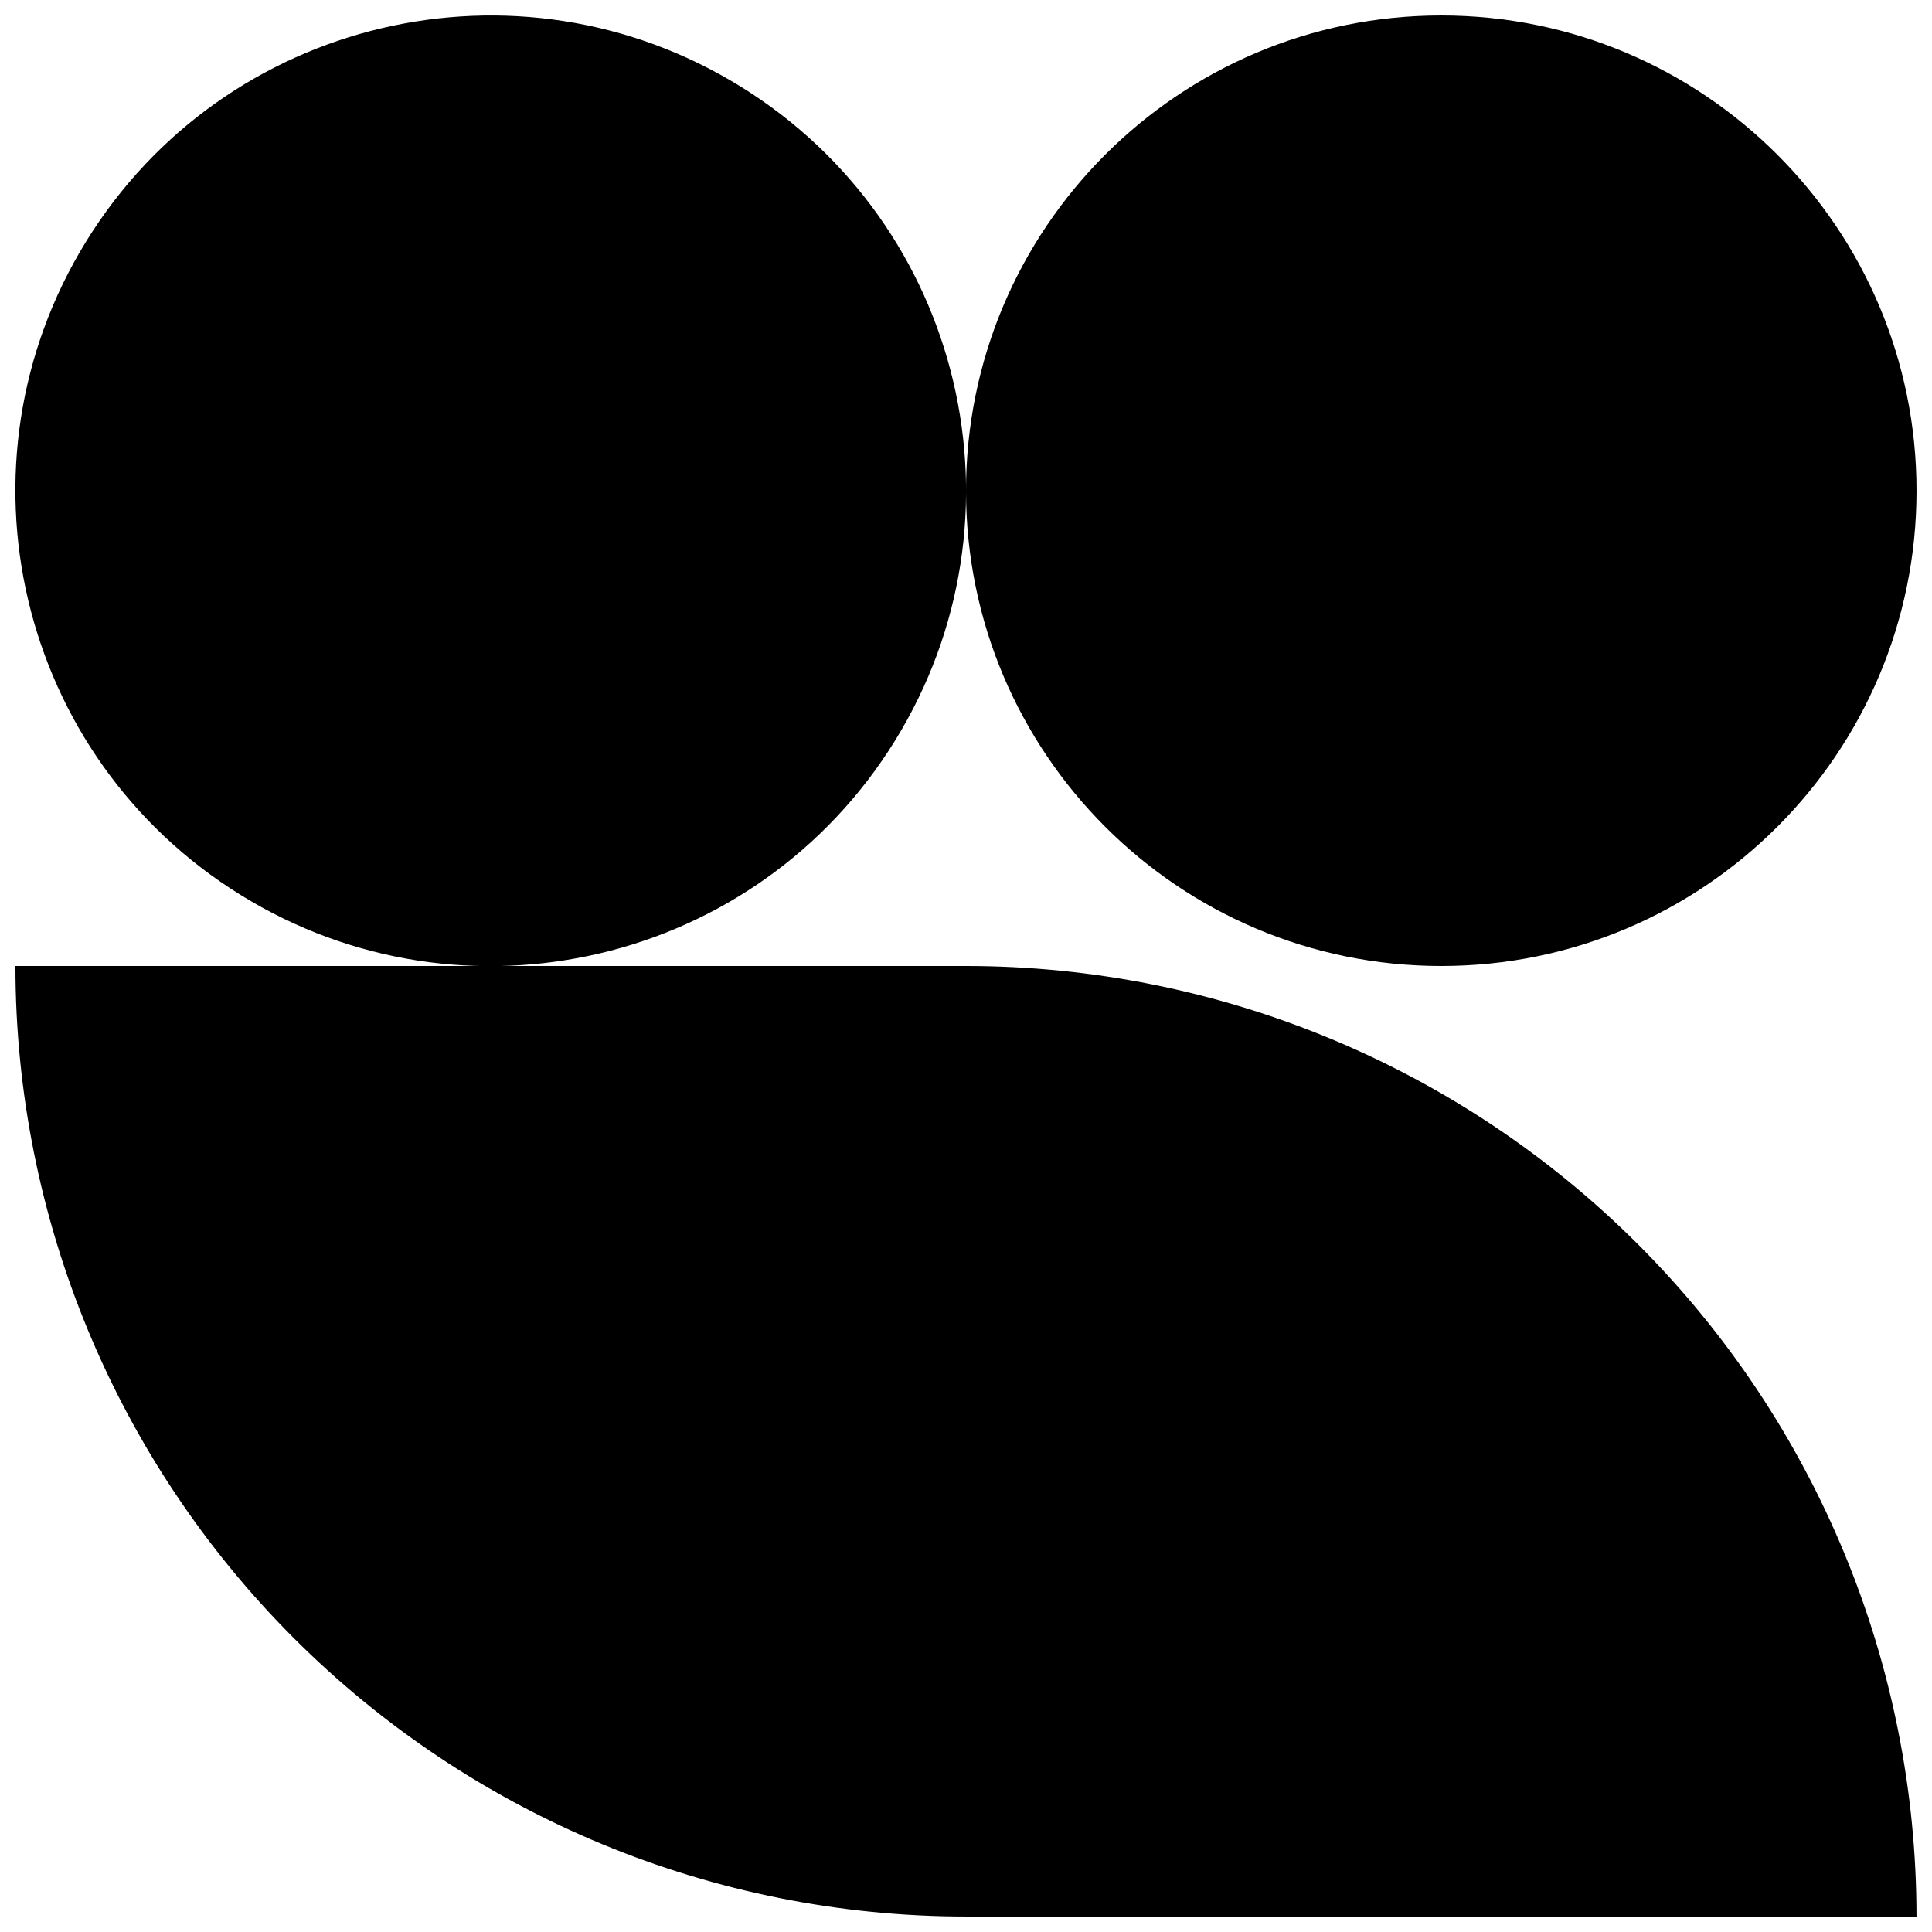 <?xml version="1.0" encoding="UTF-8"?>
<!-- Uploaded to: ICON Repo, www.svgrepo.com, Generator: ICON Repo Mixer Tools -->
<svg width="800px" height="800px" version="1.1" viewBox="144 144 512 512" xmlns="http://www.w3.org/2000/svg">
 <defs>
  <clipPath id="c">
   <path d="m400 148.09h251.9v251.91h-251.9z"/>
  </clipPath>
  <clipPath id="b">
   <path d="m148.09 400h503.81v251.9h-503.81z"/>
  </clipPath>
  <clipPath id="a">
   <path d="m148.09 148.09h252.91v252.91h-252.91z"/>
  </clipPath>
 </defs>
 <g>
  <g clip-path="url(#c)">
   <path d="m651.9 274.05c0 69.562-56.391 125.95-125.95 125.95-69.559 0-125.95-56.391-125.95-125.95s56.391-125.95 125.95-125.95c69.562 0 125.95 56.391 125.95 125.95"/>
  </g>
  <g clip-path="url(#b)">
   <path d="m400 400h-251.91c0 66.809 26.539 130.88 73.781 178.12 47.242 47.242 111.31 73.781 178.12 73.781h251.9c0-66.809-26.539-130.88-73.781-178.12-47.242-47.242-111.31-73.781-178.12-73.781z"/>
  </g>
  <g clip-path="url(#a)">
   <path d="m340.27 166.93c59.172 36.57 77.488 114.19 40.914 173.36-36.57 59.172-114.19 77.488-173.36 40.918-59.172-36.574-77.488-114.19-40.914-173.36 36.57-59.172 114.19-77.488 173.36-40.914"/>
  </g>
 </g>
</svg>
